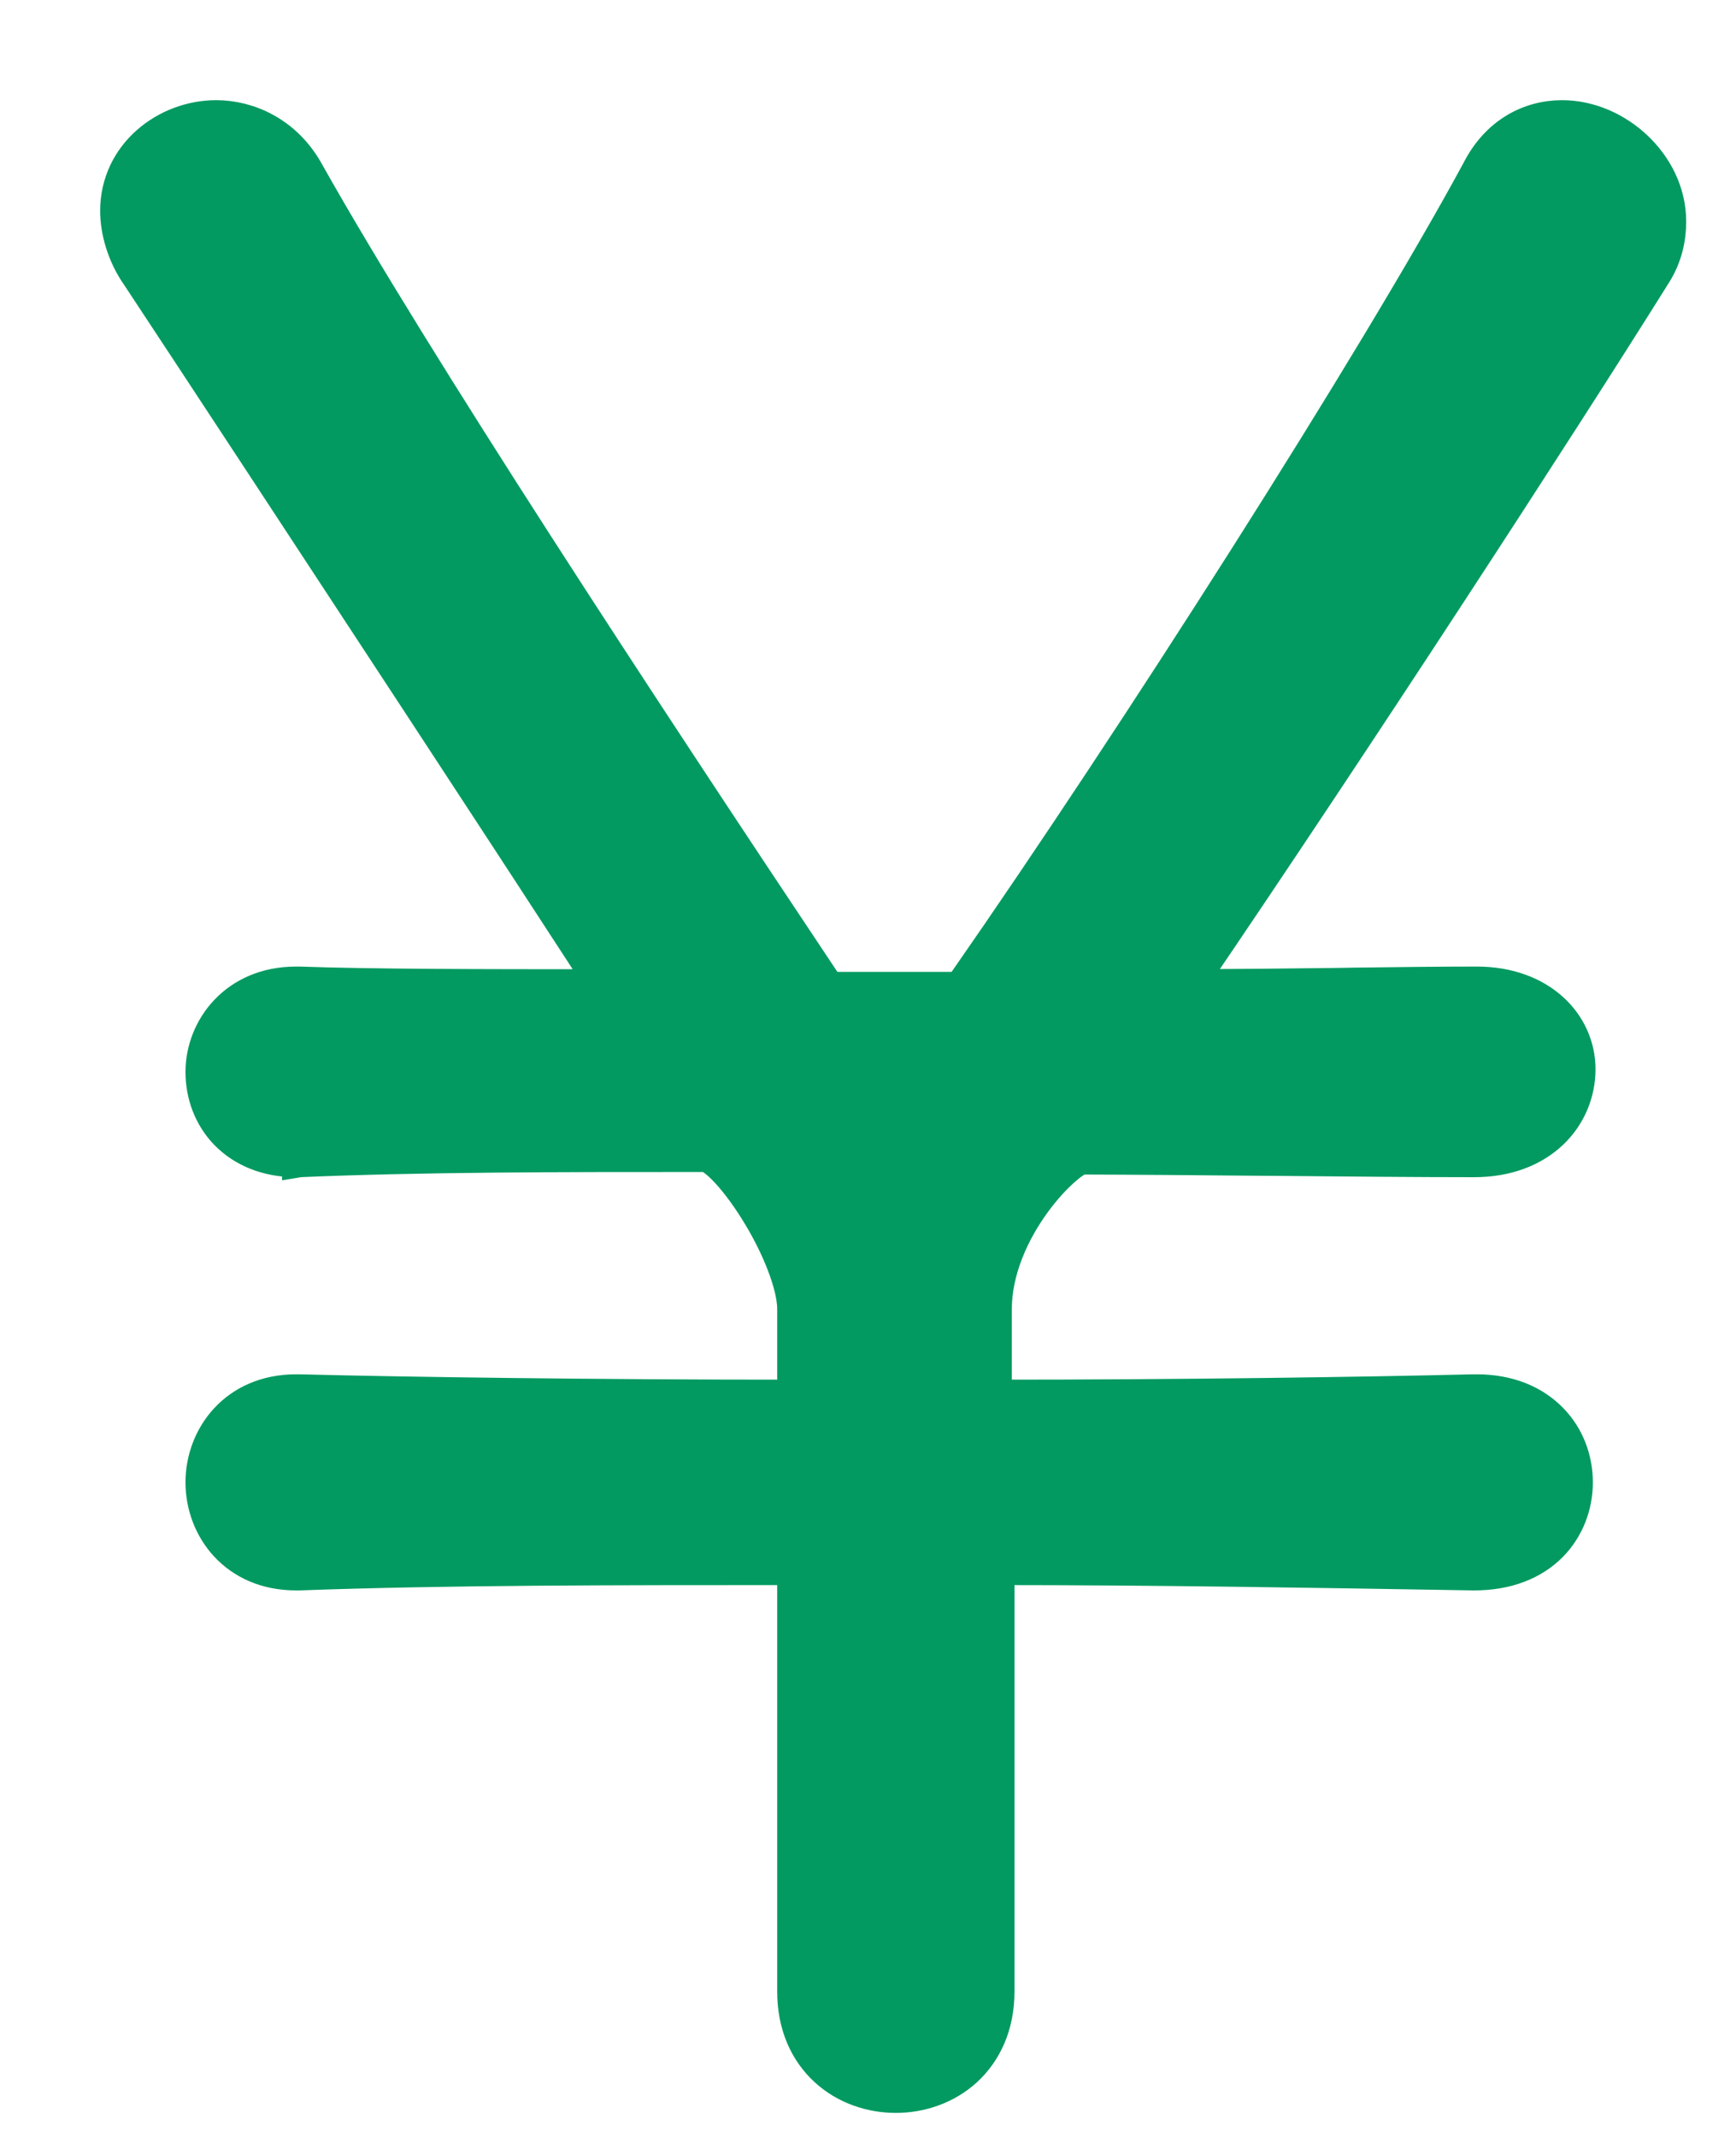 <svg width="13" height="16" viewBox="0 0 13 16" fill="none" xmlns="http://www.w3.org/2000/svg">
<path d="M11.039 10.415V10.415L11.036 10.415C10.2 10.435 8.866 10.455 7.452 10.455V9.802C7.452 9.509 7.586 9.22 7.747 9C7.827 8.891 7.91 8.803 7.98 8.744C8.015 8.714 8.045 8.693 8.068 8.681C8.081 8.673 8.089 8.67 8.091 8.669C8.472 8.67 8.986 8.674 9.509 8.679L9.539 8.679C10.075 8.684 10.62 8.689 11.039 8.689C11.286 8.689 11.483 8.61 11.62 8.48C11.755 8.351 11.823 8.178 11.823 8.006C11.823 7.666 11.536 7.362 11.059 7.362H11.039C10.779 7.362 10.475 7.366 10.14 7.37C10.101 7.371 10.062 7.371 10.022 7.372C9.674 7.376 9.295 7.381 8.899 7.381C10.167 5.517 11.691 3.171 12.382 2.066C12.478 1.921 12.502 1.775 12.502 1.659C12.502 1.439 12.398 1.243 12.25 1.104C12.103 0.965 11.903 0.875 11.698 0.875C11.453 0.875 11.21 1 11.068 1.282C10.292 2.713 8.5 5.522 7.224 7.355L7.224 7.355L7.223 7.357C7.206 7.383 7.197 7.391 7.192 7.394C7.19 7.395 7.18 7.402 7.147 7.402H6.262C6.26 7.401 6.258 7.401 6.256 7.4C6.239 7.397 6.227 7.395 6.217 7.392C6.204 7.389 6.201 7.388 6.2 7.387L6.2 7.387C6.2 7.387 6.198 7.386 6.196 7.384C6.191 7.379 6.184 7.371 6.172 7.354C4.774 5.259 3.102 2.711 2.307 1.299C2.143 0.995 1.859 0.875 1.619 0.875C1.244 0.875 0.875 1.157 0.875 1.579C0.875 1.722 0.922 1.907 1.037 2.069C1.446 2.688 2.343 4.054 3.138 5.267C3.536 5.875 3.909 6.444 4.181 6.863C4.318 7.072 4.429 7.244 4.506 7.364C4.51 7.37 4.514 7.376 4.518 7.382C3.587 7.382 2.776 7.381 2.242 7.362L2.242 7.362H2.237H2.217C1.763 7.362 1.514 7.703 1.514 8.026C1.514 8.195 1.574 8.362 1.696 8.487C1.82 8.613 1.998 8.689 2.217 8.689H2.237V8.69L2.243 8.689C3.158 8.65 4.193 8.65 5.291 8.65C5.291 8.65 5.29 8.649 5.29 8.65C5.29 8.65 5.302 8.651 5.327 8.667C5.354 8.684 5.387 8.711 5.425 8.75C5.501 8.827 5.585 8.938 5.664 9.065C5.743 9.191 5.814 9.33 5.865 9.462C5.917 9.596 5.945 9.714 5.945 9.802V10.454C5.941 10.455 5.936 10.455 5.93 10.455C4.434 10.455 3.038 10.435 2.241 10.415L2.241 10.415H2.237H2.217C1.761 10.415 1.514 10.76 1.514 11.099C1.514 11.439 1.761 11.783 2.217 11.783H2.237V11.783L2.242 11.783C3.33 11.743 4.596 11.743 5.945 11.743V14.911C5.945 15.164 6.037 15.362 6.185 15.498C6.33 15.631 6.521 15.695 6.708 15.695C6.896 15.695 7.086 15.631 7.232 15.498C7.379 15.362 7.472 15.164 7.472 14.911V11.743C8.608 11.743 9.782 11.762 10.977 11.782L11.037 11.783L11.037 11.783H11.039C11.287 11.783 11.48 11.704 11.612 11.572C11.742 11.441 11.803 11.268 11.803 11.099C11.803 10.93 11.743 10.758 11.615 10.628C11.486 10.496 11.298 10.415 11.059 10.415H11.039Z" fill="#029A61" stroke="#029A61" stroke-width="0.25"/>
</svg>

